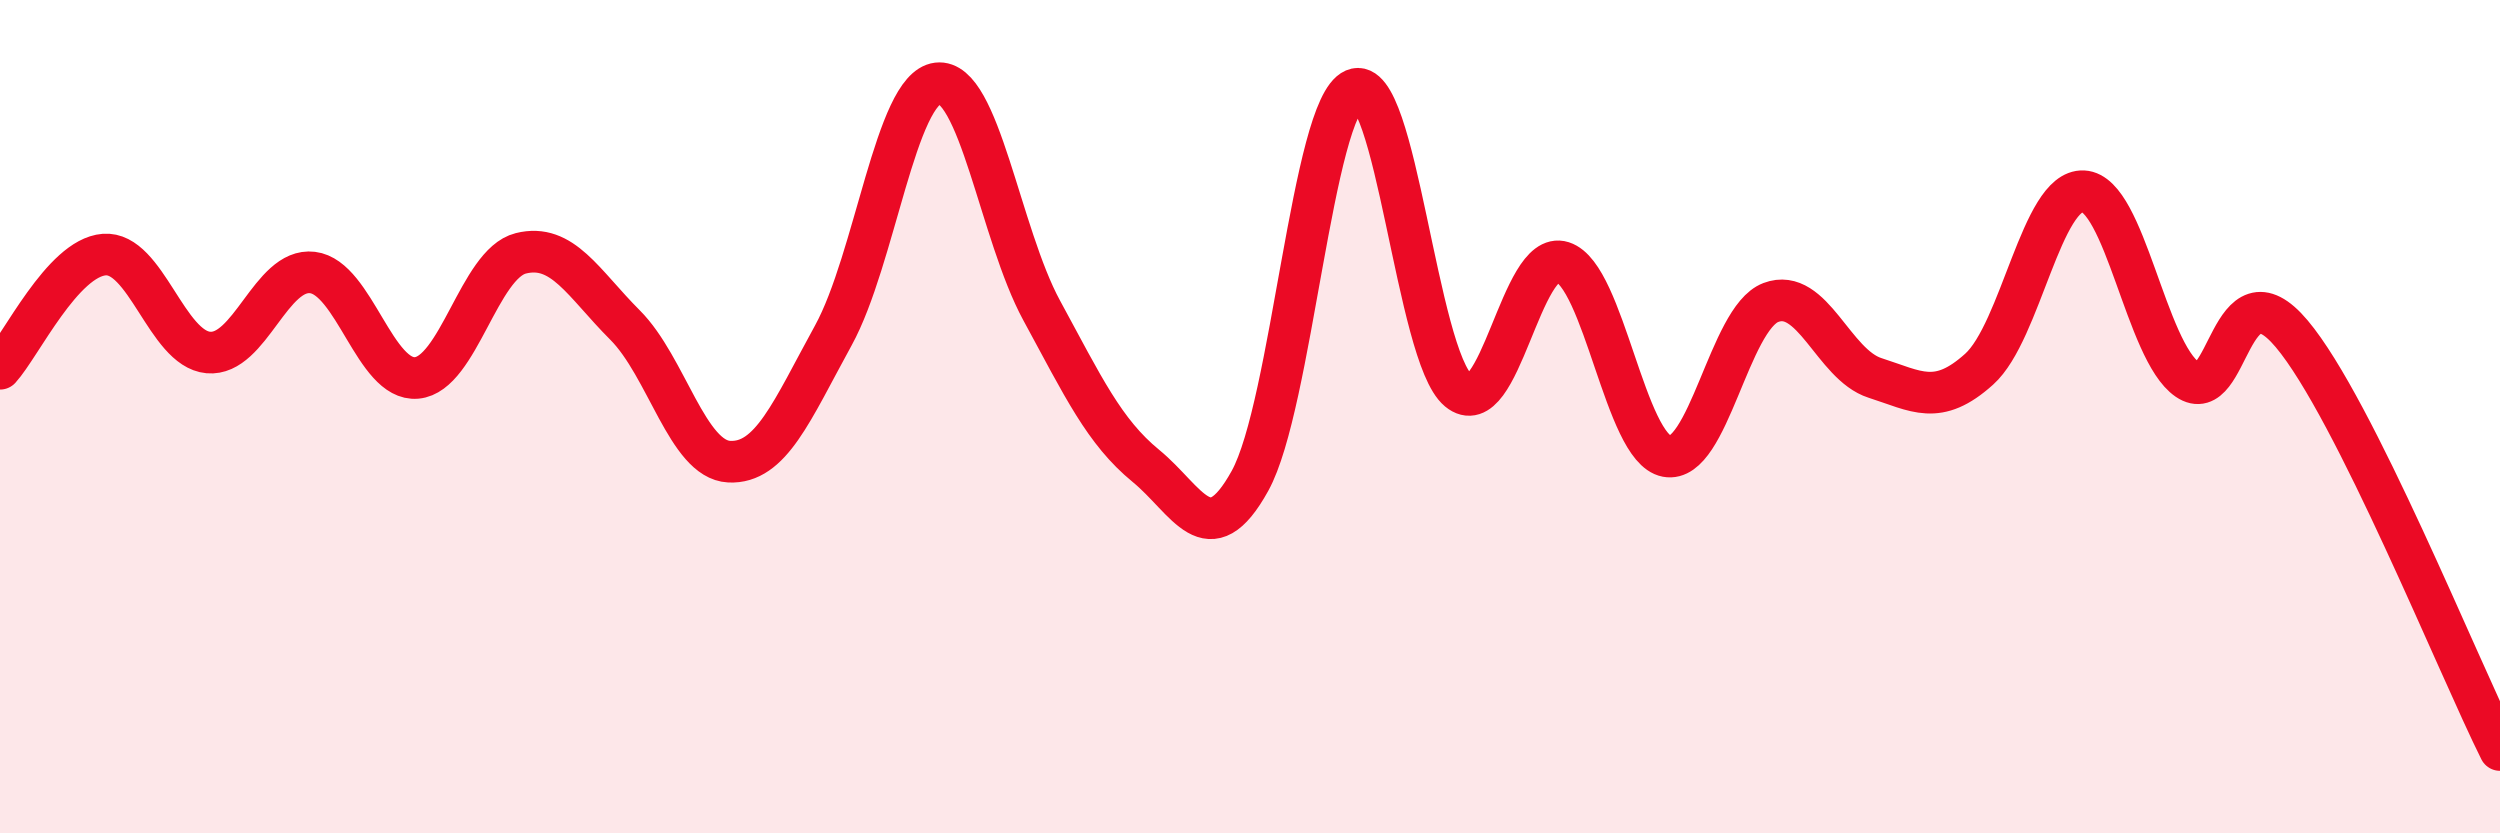 
    <svg width="60" height="20" viewBox="0 0 60 20" xmlns="http://www.w3.org/2000/svg">
      <path
        d="M 0,8.85 C 0.5,8.3 1.5,6.19 2.5,6.11 C 3.5,6.03 4,8.37 5,8.46 C 6,8.55 6.5,6.42 7.5,6.54 C 8.5,6.66 9,9.16 10,9.07 C 11,8.98 11.5,6.33 12.5,6.08 C 13.5,5.83 14,6.8 15,7.8 C 16,8.8 16.5,11.03 17.5,11.08 C 18.5,11.13 19,9.87 20,8.05 C 21,6.23 21.5,2.12 22.5,2 C 23.5,1.88 24,5.61 25,7.45 C 26,9.29 26.5,10.36 27.5,11.18 C 28.5,12 29,13.35 30,11.54 C 31,9.73 31.5,2.58 32.5,2.15 C 33.5,1.72 34,8.54 35,9.37 C 36,10.2 36.5,5.97 37.5,6.29 C 38.5,6.61 39,10.76 40,10.95 C 41,11.14 41.5,7.64 42.5,7.26 C 43.5,6.88 44,8.75 45,9.07 C 46,9.39 46.5,9.76 47.5,8.86 C 48.5,7.96 49,4.54 50,4.59 C 51,4.64 51.5,8.43 52.5,9.11 C 53.5,9.79 53.5,6.23 55,8.01 C 56.5,9.79 59,16 60,18L60 20L0 20Z"
        fill="#EB0A25"
        opacity="0.1"
        stroke-linecap="round"
        stroke-linejoin="round"
      />
      <path
        d="M 0,8.85 C 0.5,8.3 1.5,6.19 2.5,6.11 C 3.5,6.03 4,8.37 5,8.46 C 6,8.55 6.5,6.42 7.5,6.54 C 8.5,6.66 9,9.16 10,9.07 C 11,8.98 11.5,6.33 12.5,6.08 C 13.5,5.83 14,6.8 15,7.8 C 16,8.8 16.5,11.03 17.5,11.08 C 18.5,11.13 19,9.87 20,8.05 C 21,6.23 21.5,2.12 22.5,2 C 23.5,1.88 24,5.61 25,7.45 C 26,9.29 26.5,10.36 27.5,11.18 C 28.5,12 29,13.35 30,11.54 C 31,9.73 31.5,2.58 32.5,2.15 C 33.5,1.72 34,8.54 35,9.37 C 36,10.2 36.5,5.97 37.5,6.29 C 38.5,6.61 39,10.76 40,10.95 C 41,11.14 41.5,7.64 42.5,7.26 C 43.5,6.88 44,8.75 45,9.07 C 46,9.39 46.5,9.76 47.5,8.86 C 48.5,7.96 49,4.54 50,4.59 C 51,4.64 51.5,8.43 52.5,9.11 C 53.5,9.79 53.5,6.23 55,8.01 C 56.5,9.79 59,16 60,18"
        stroke="#EB0A25"
        stroke-width="1"
        fill="none"
        stroke-linecap="round"
        stroke-linejoin="round"
      />
    </svg>
  
